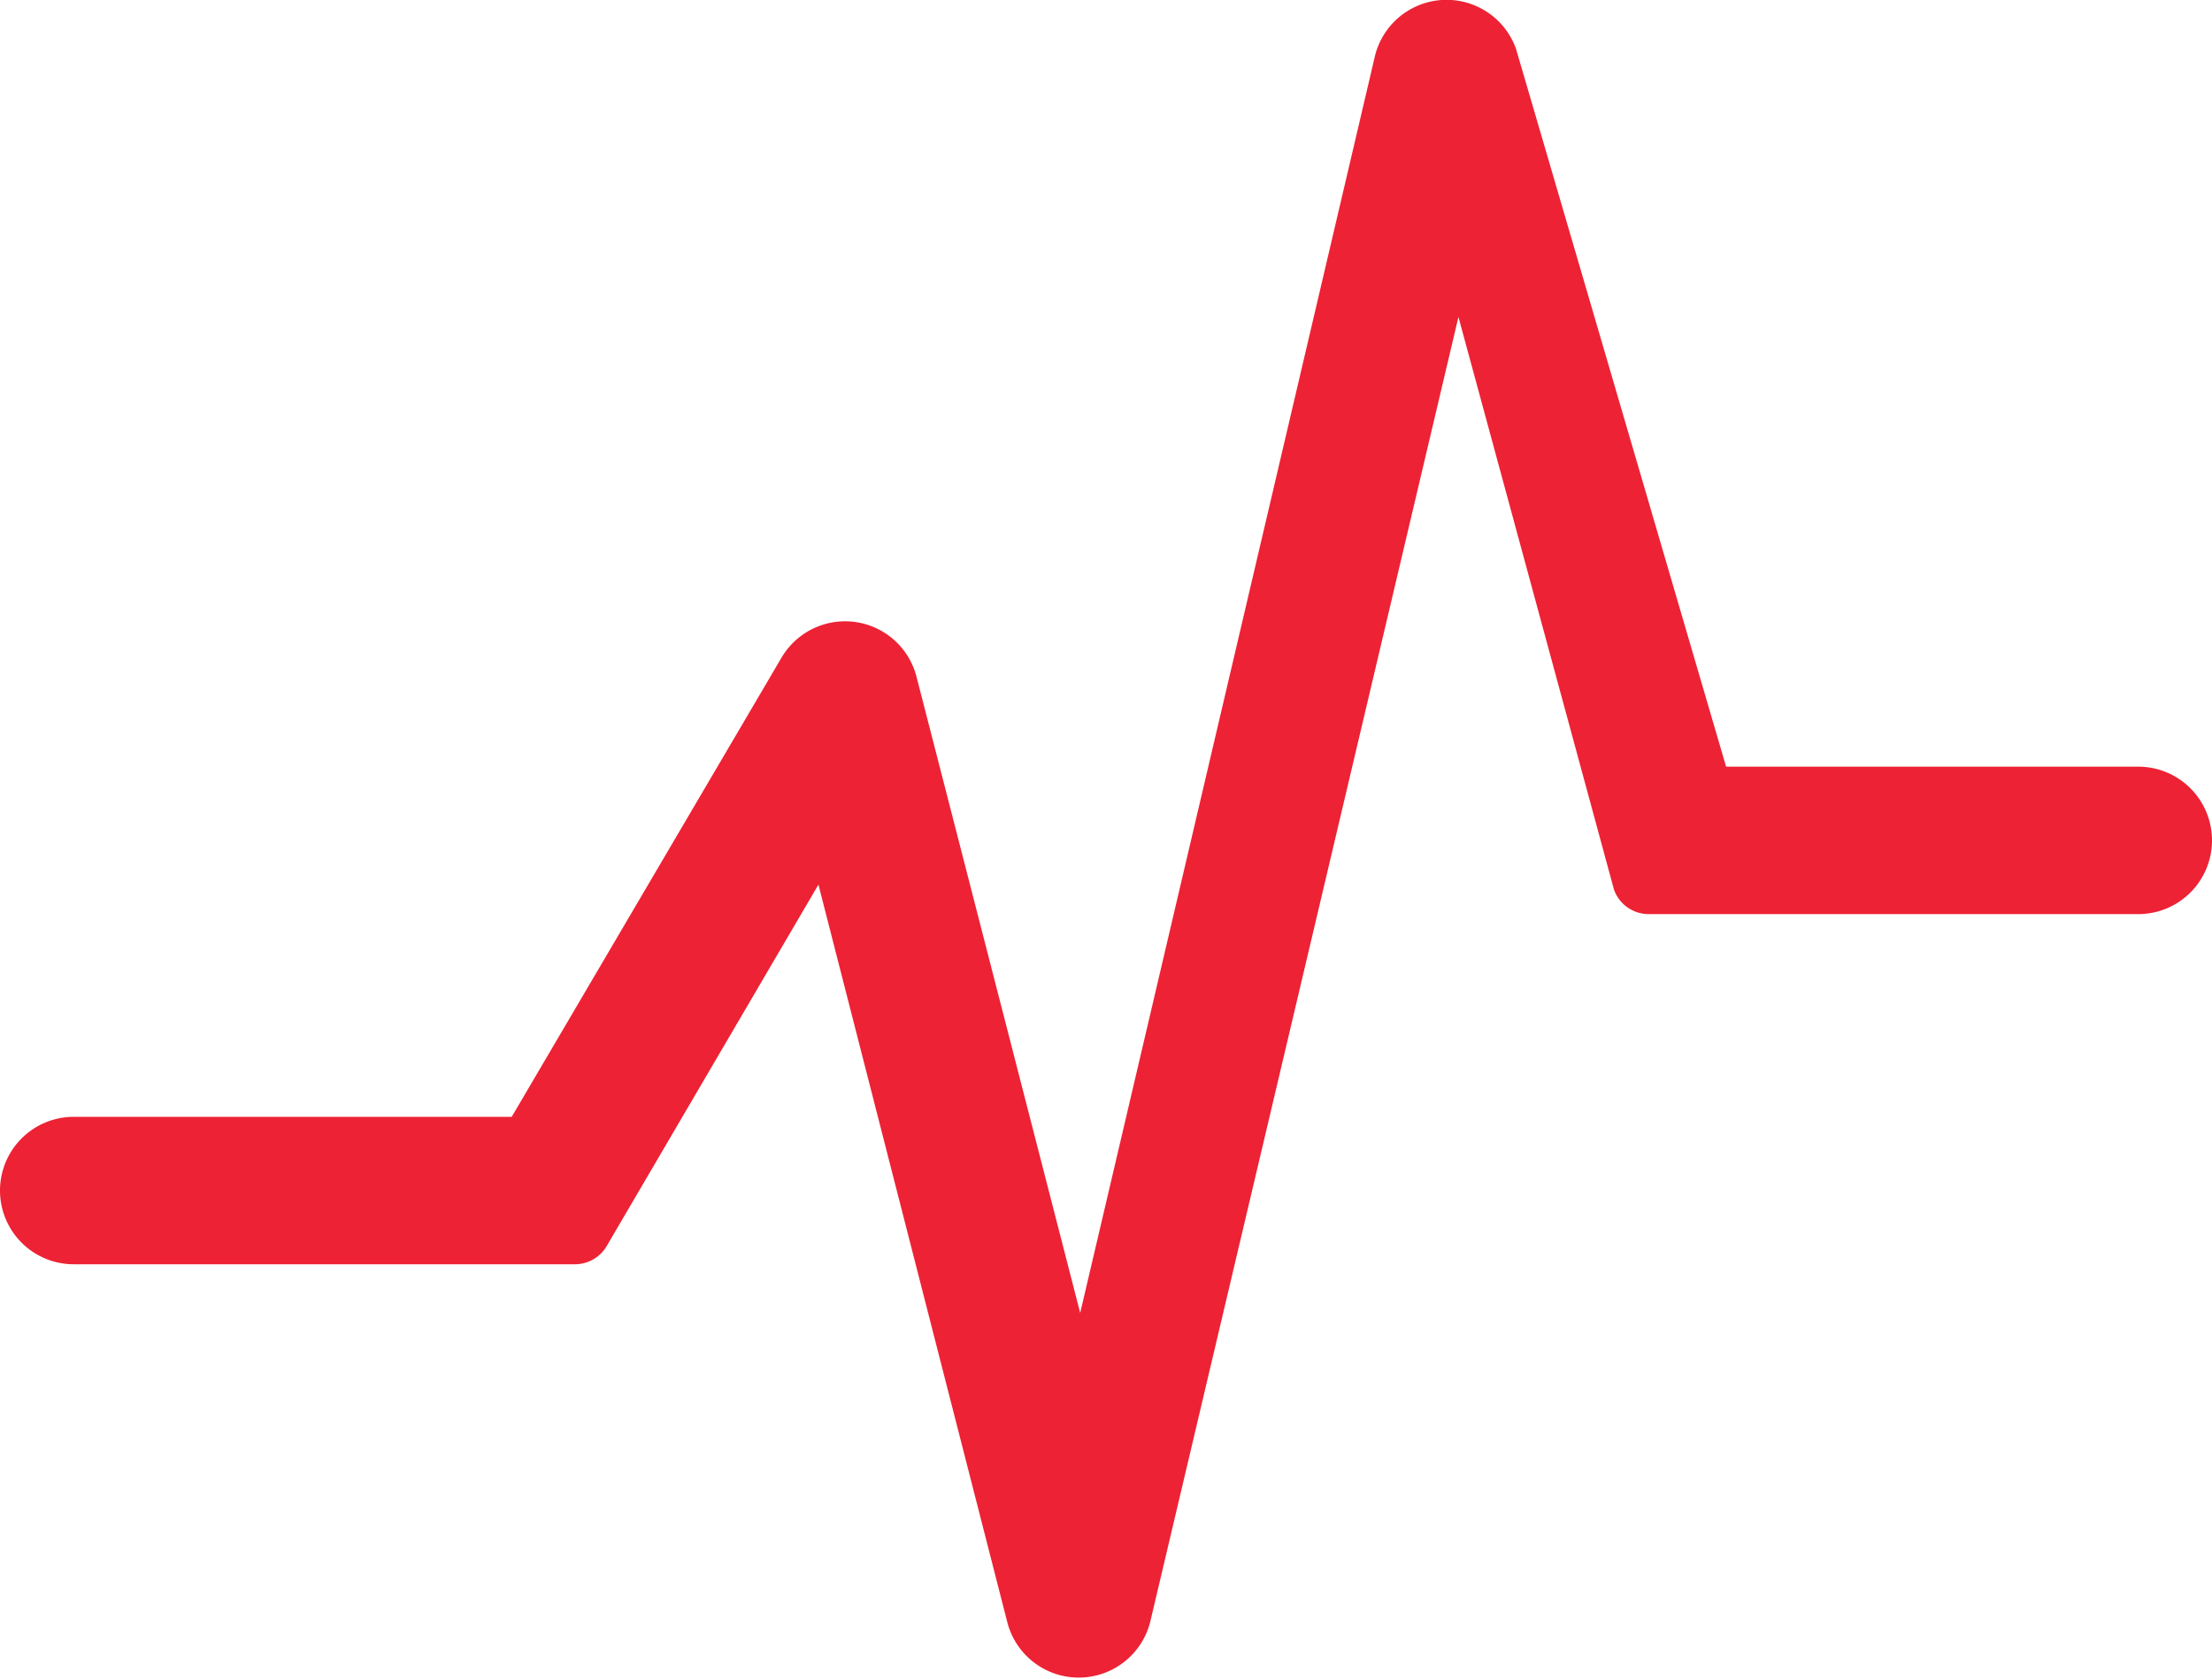 <svg id="LOGO" xmlns="http://www.w3.org/2000/svg" viewBox="0 0 30 22.78"><defs><style>.cls-1{fill:#ed2234;}</style></defs><title>ic_analytics</title><g id="ic_analytics" data-name="ic analytics"><path class="cls-1" d="M13.66,22L11.1,12l-2.87,4.9a0.5,0.5,0,0,1-.43.25H1a1,1,0,0,1-1-1H0a1,1,0,0,1,1-1H6.94L10.6,8.92a1,1,0,0,1,1.83.26l2.22,8.63,4-17.06A1,1,0,0,1,20.56.66l2.85,9.74H29a1,1,0,0,1,1,1h0a1,1,0,0,1-1,1H22.36a0.5,0.5,0,0,1-.47-0.33L19.78,4.3,15.6,22A1,1,0,0,1,13.66,22Z"/></g></svg>
